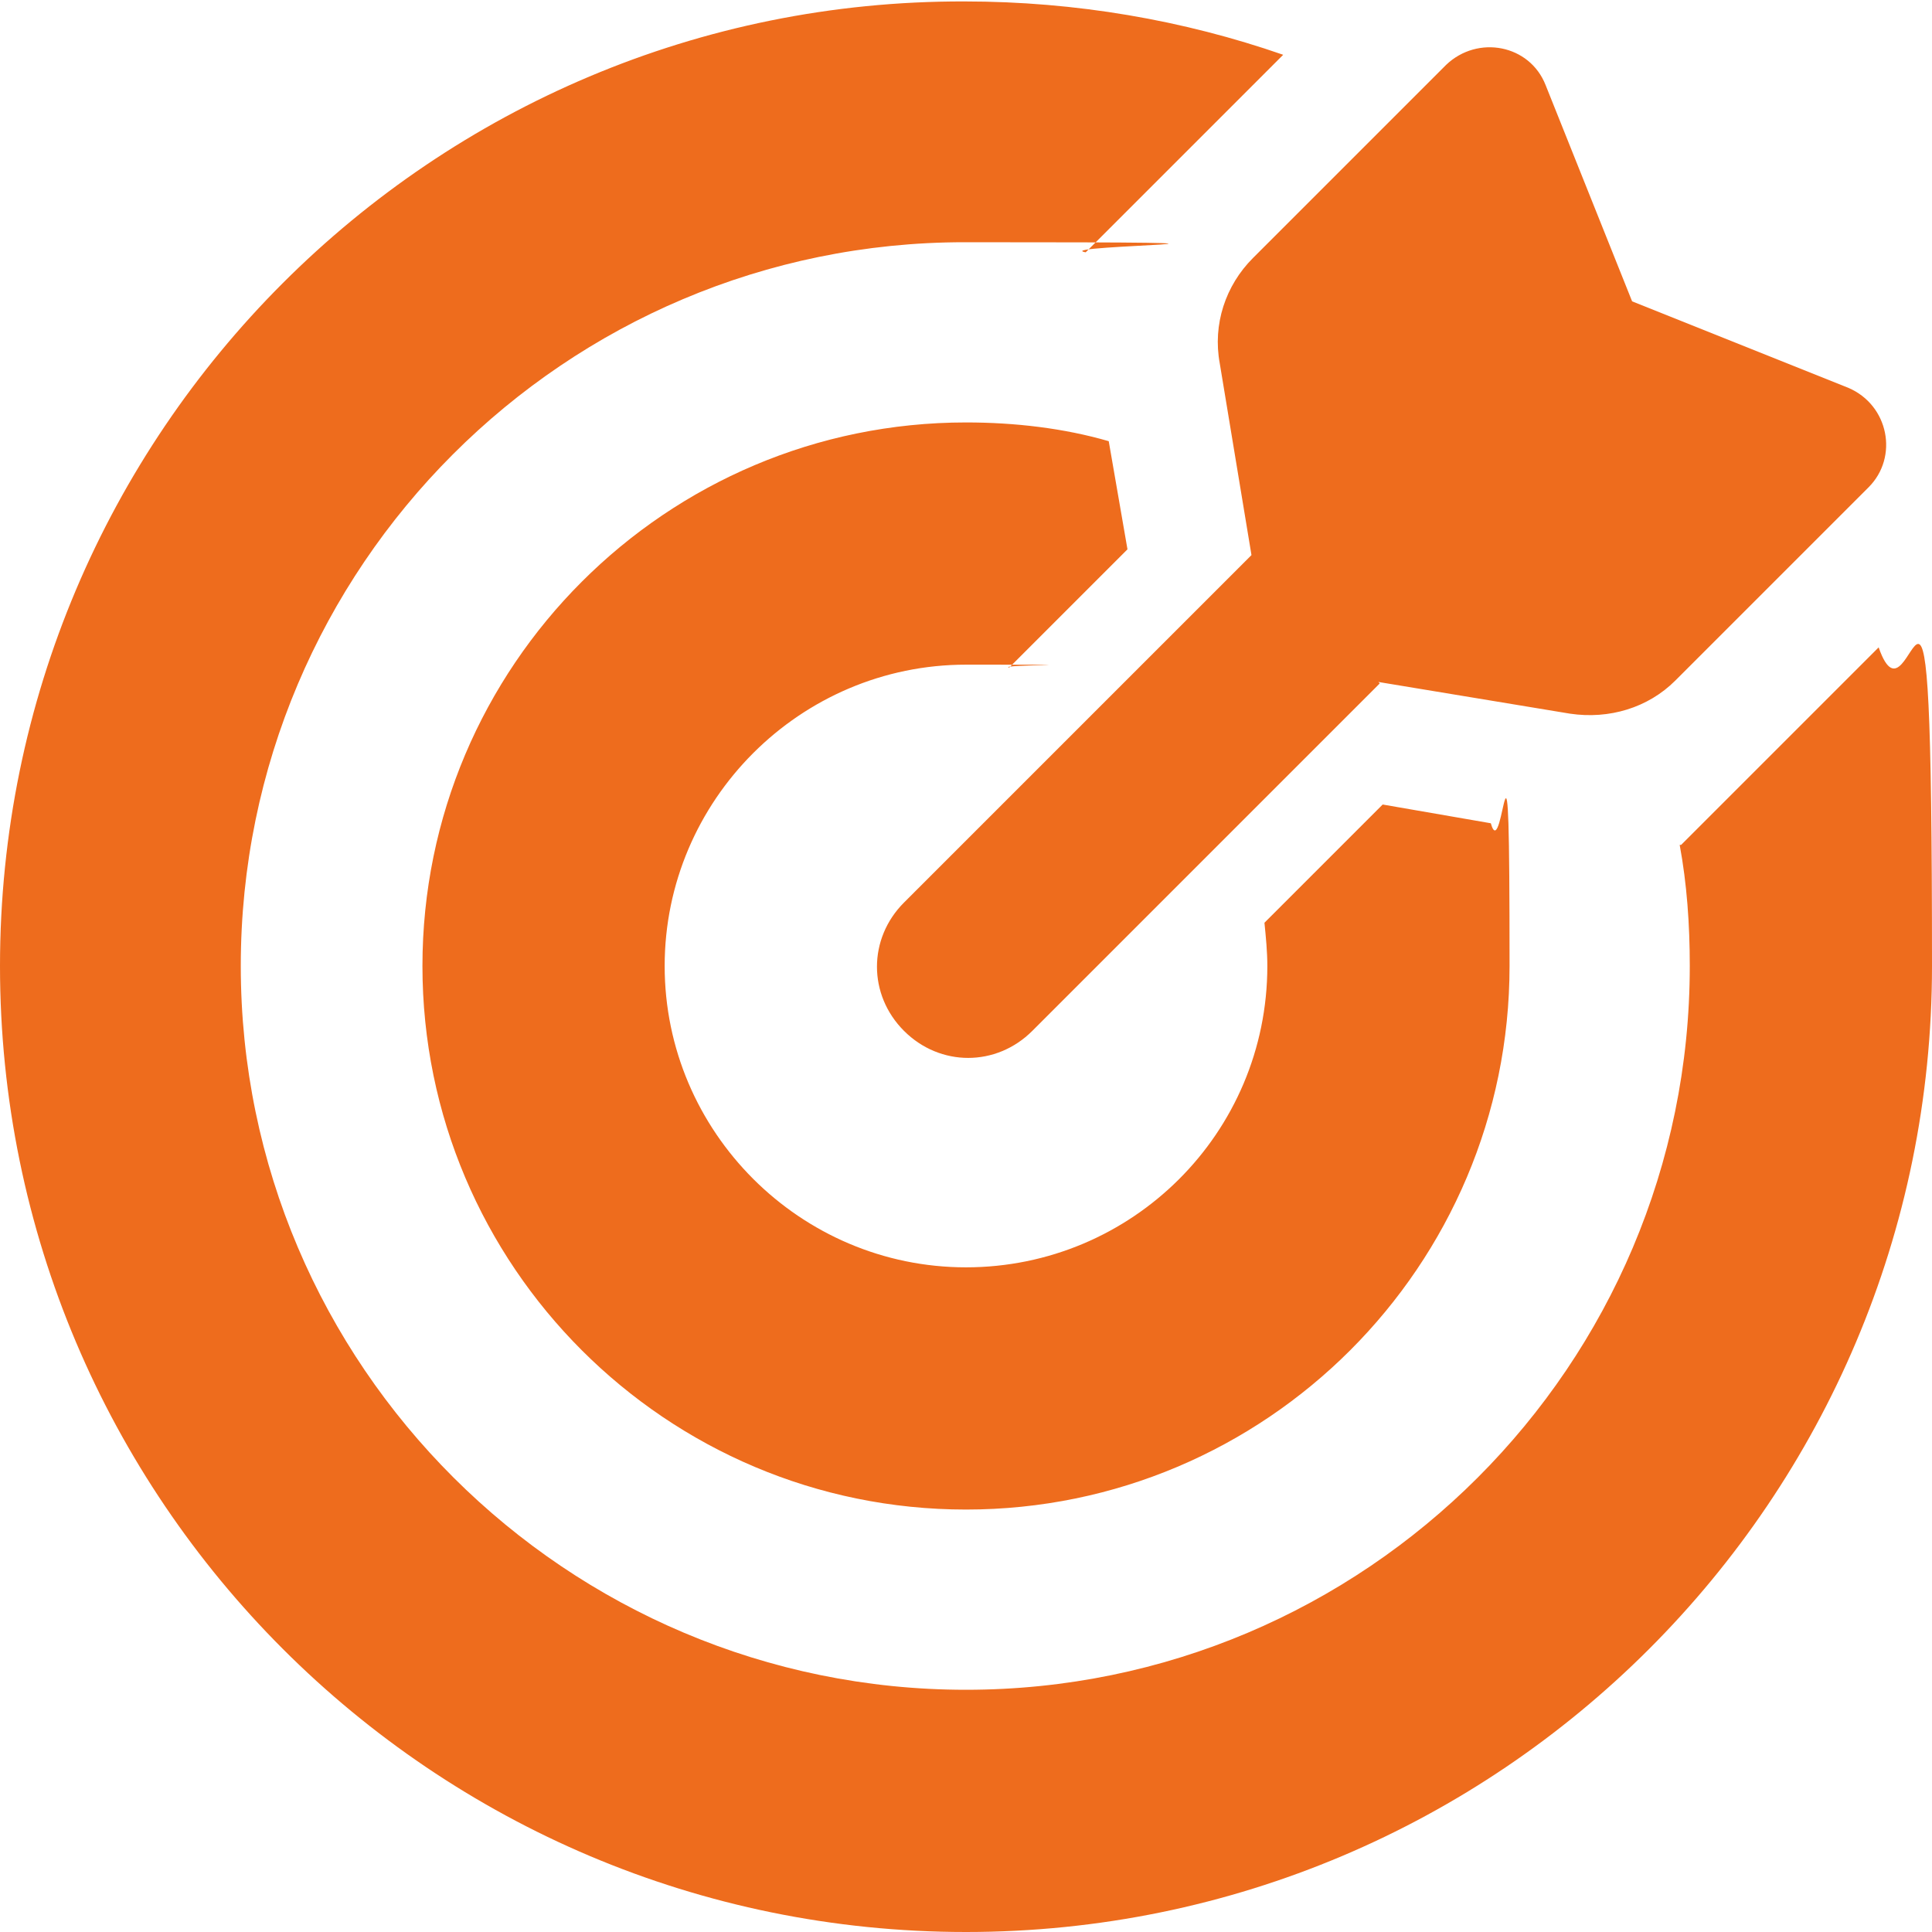 <?xml version="1.0" encoding="UTF-8"?> <svg xmlns="http://www.w3.org/2000/svg" id="Layer_1" version="1.1" viewBox="0 0 134 134"><defs><style> .st0 { fill: #ee6c1d; } </style></defs><path class="st0" d="M87.7,64c.1,1,.2,2,.2,3,0,11.6-9.4,20.9-20.9,20.9s-20.9-9.4-20.9-20.9,9.4-20.9,20.9-20.9,2,0,3,.2l8.2-8.2-1.3-7.5c-3.1-.9-6.5-1.3-9.9-1.3-20.8,0-37.7,16.9-37.7,37.7s16.9,37.7,37.7,37.7,37.7-16.9,37.7-37.7-.4-6.7-1.3-9.9l-7.5-1.3-8.2,8.2h0ZM116.5,58.6c.5,2.7.7,5.5.7,8.4,0,27.7-22.5,50.2-50.2,50.2s-50.3-22.5-50.3-50.2,22.5-50.2,50.2-50.2,5.7.2,8.4.7l2.4-2.4,11.3-11.3c-6.9-2.4-14.4-3.7-22.1-3.7C30,0,0,30,0,67s30,67,67,67,67-30,67-67-1.3-15.2-3.7-22.1l-11.3,11.3-2.4,2.4h0ZM95.6,47.3l13.3,2.2c2.7.4,5.4-.4,7.3-2.3l13.4-13.4c2.1-2.1,1.4-5.7-1.4-6.9l-15-6-6-15c-1.1-2.8-4.7-3.5-6.9-1.4l-13.4,13.4c-1.9,1.9-2.8,4.6-2.3,7.3l2.2,13.3-24.1,24.1c-2.5,2.5-2.5,6.4,0,8.9s6.4,2.5,8.9,0l24.1-24.1h0Z"></path></svg> 